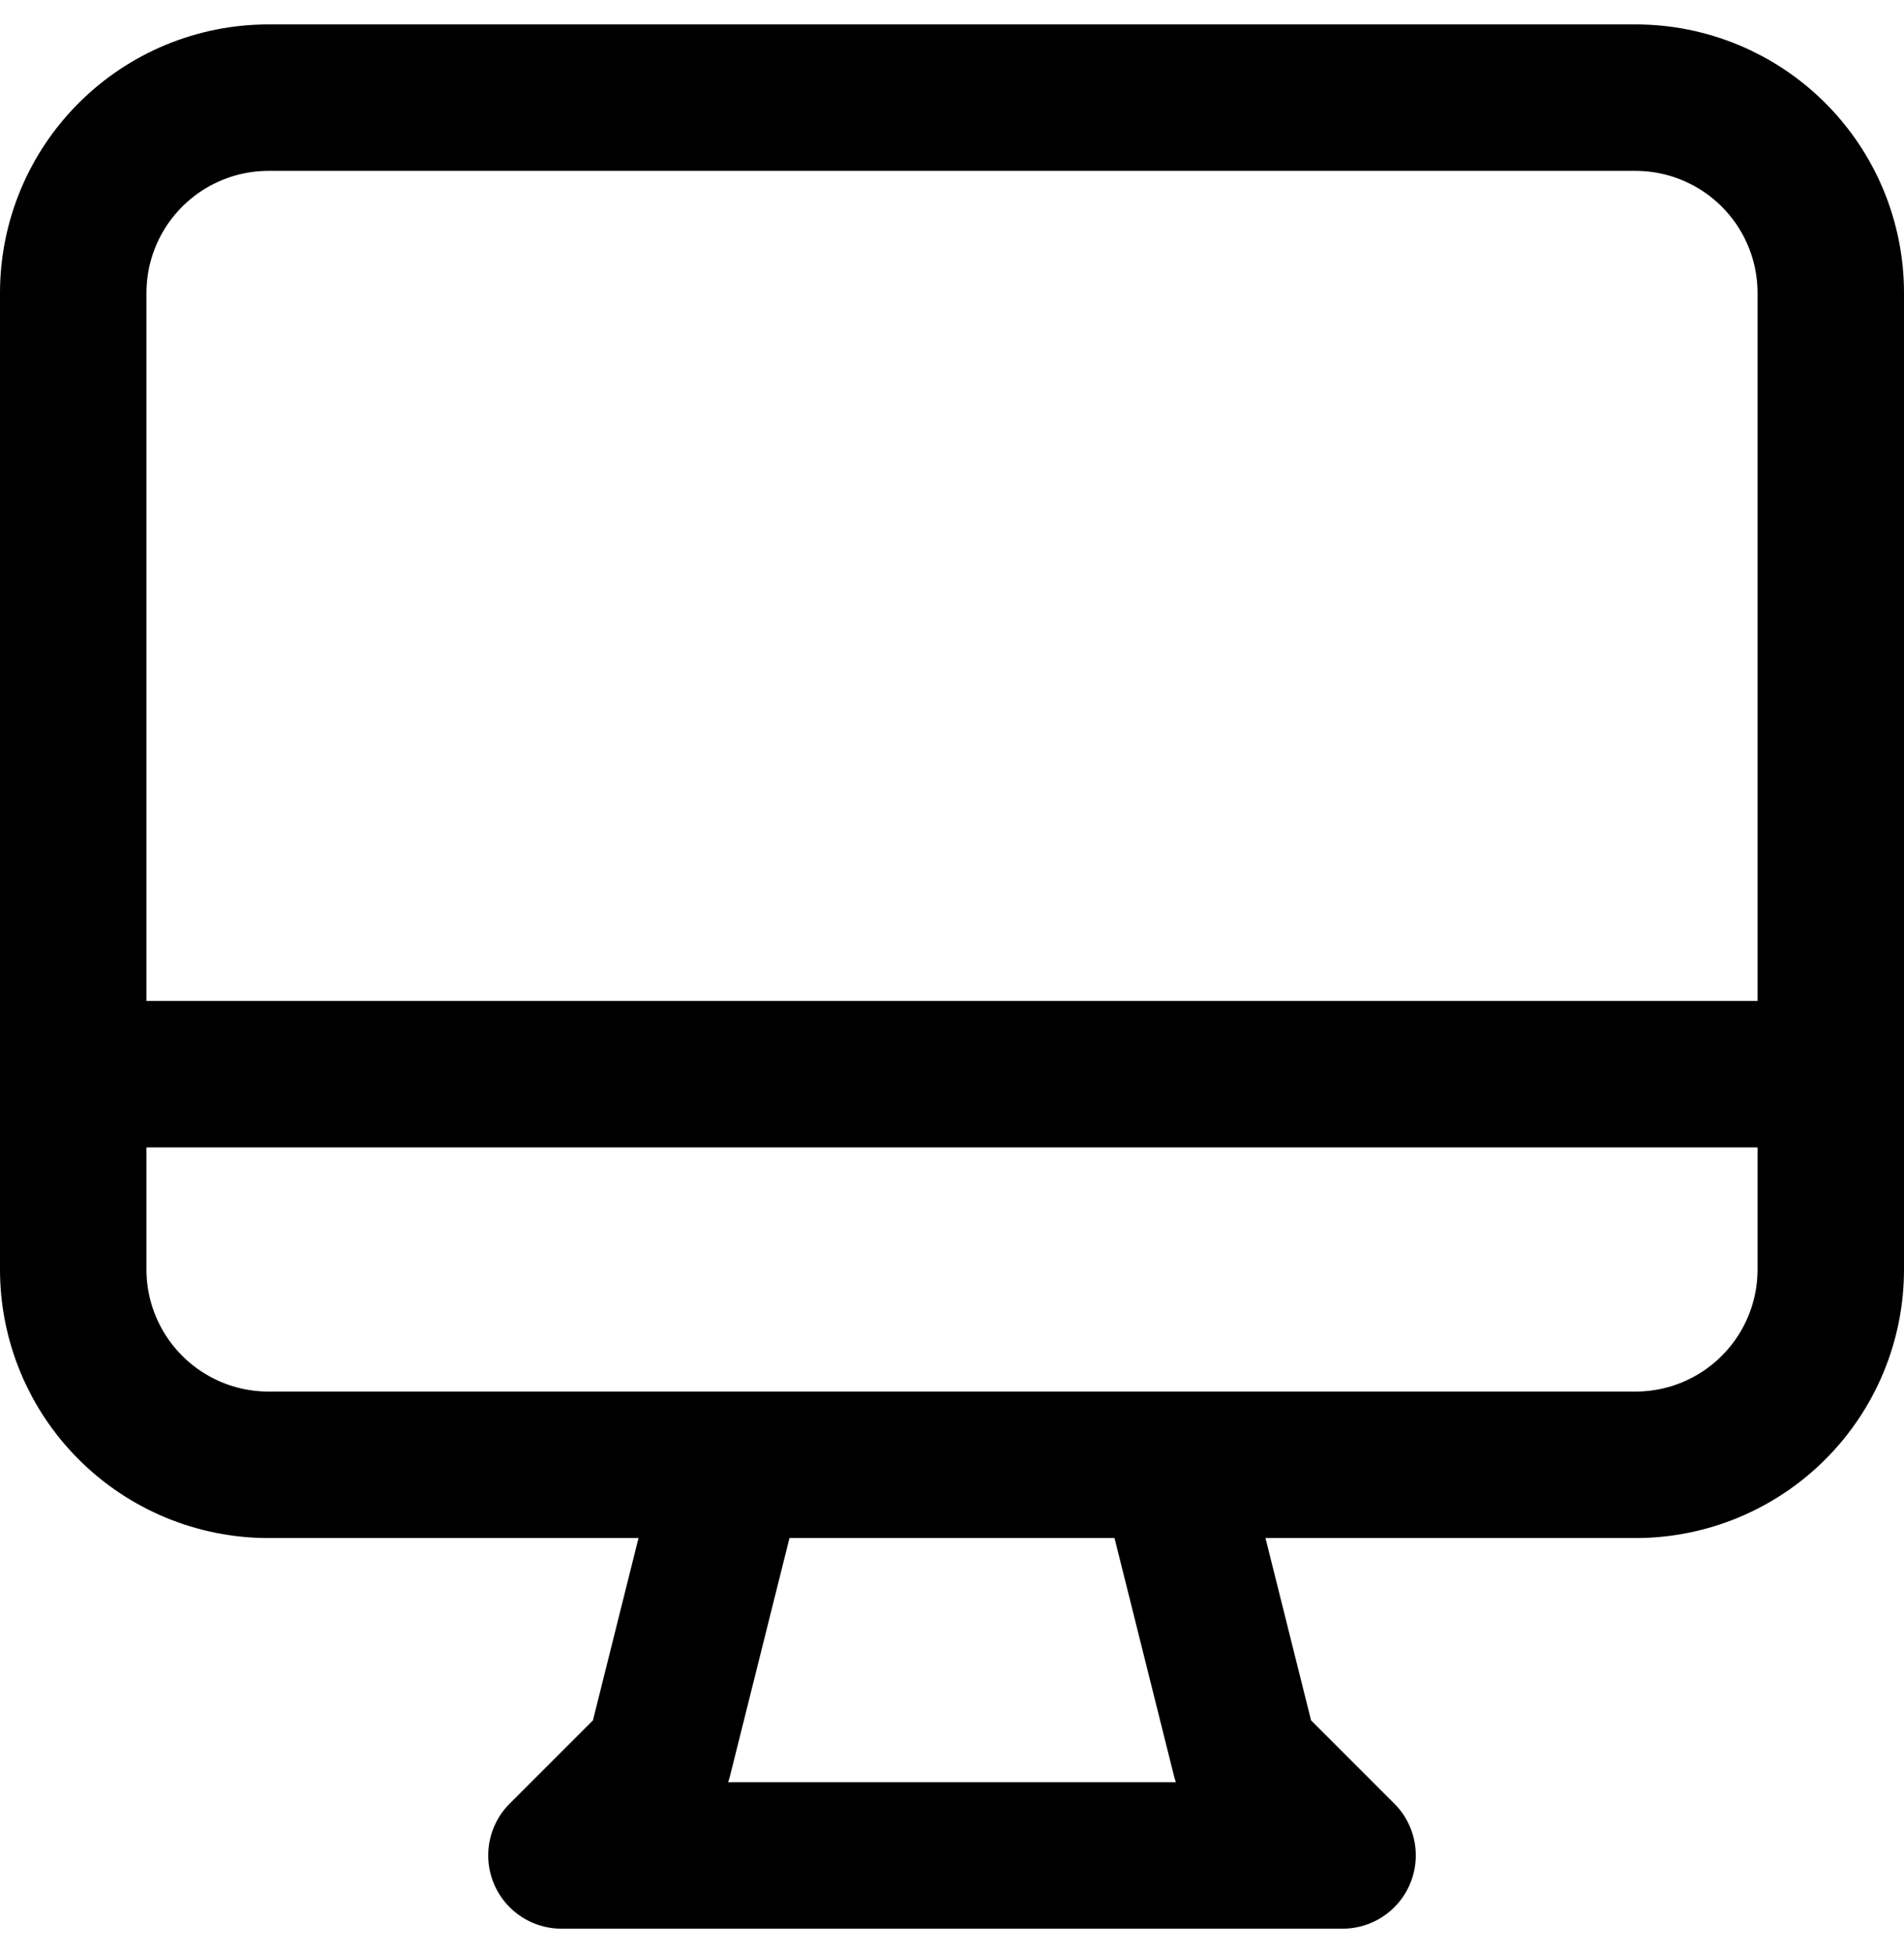 <svg width="39" height="40" viewBox="0 0 39 40" fill="none" xmlns="http://www.w3.org/2000/svg">
<path d="M1.5 22H37.5M15 30L13.5 36L11.5 38H27.5L25.5 36L24 30H15ZM5.5 30H33.5C34.561 30 35.578 29.579 36.328 28.828C37.079 28.078 37.5 27.061 37.5 26V6C37.5 4.939 37.079 3.922 36.328 3.172C35.578 2.421 34.561 2 33.5 2H5.5C4.439 2 3.422 2.421 2.672 3.172C1.921 3.922 1.5 4.939 1.5 6V26C1.5 27.061 1.921 28.078 2.672 28.828C3.422 29.579 4.439 30 5.5 30Z" stroke="black" stroke-width="3" stroke-linecap="round" stroke-linejoin="round"/>
</svg>
